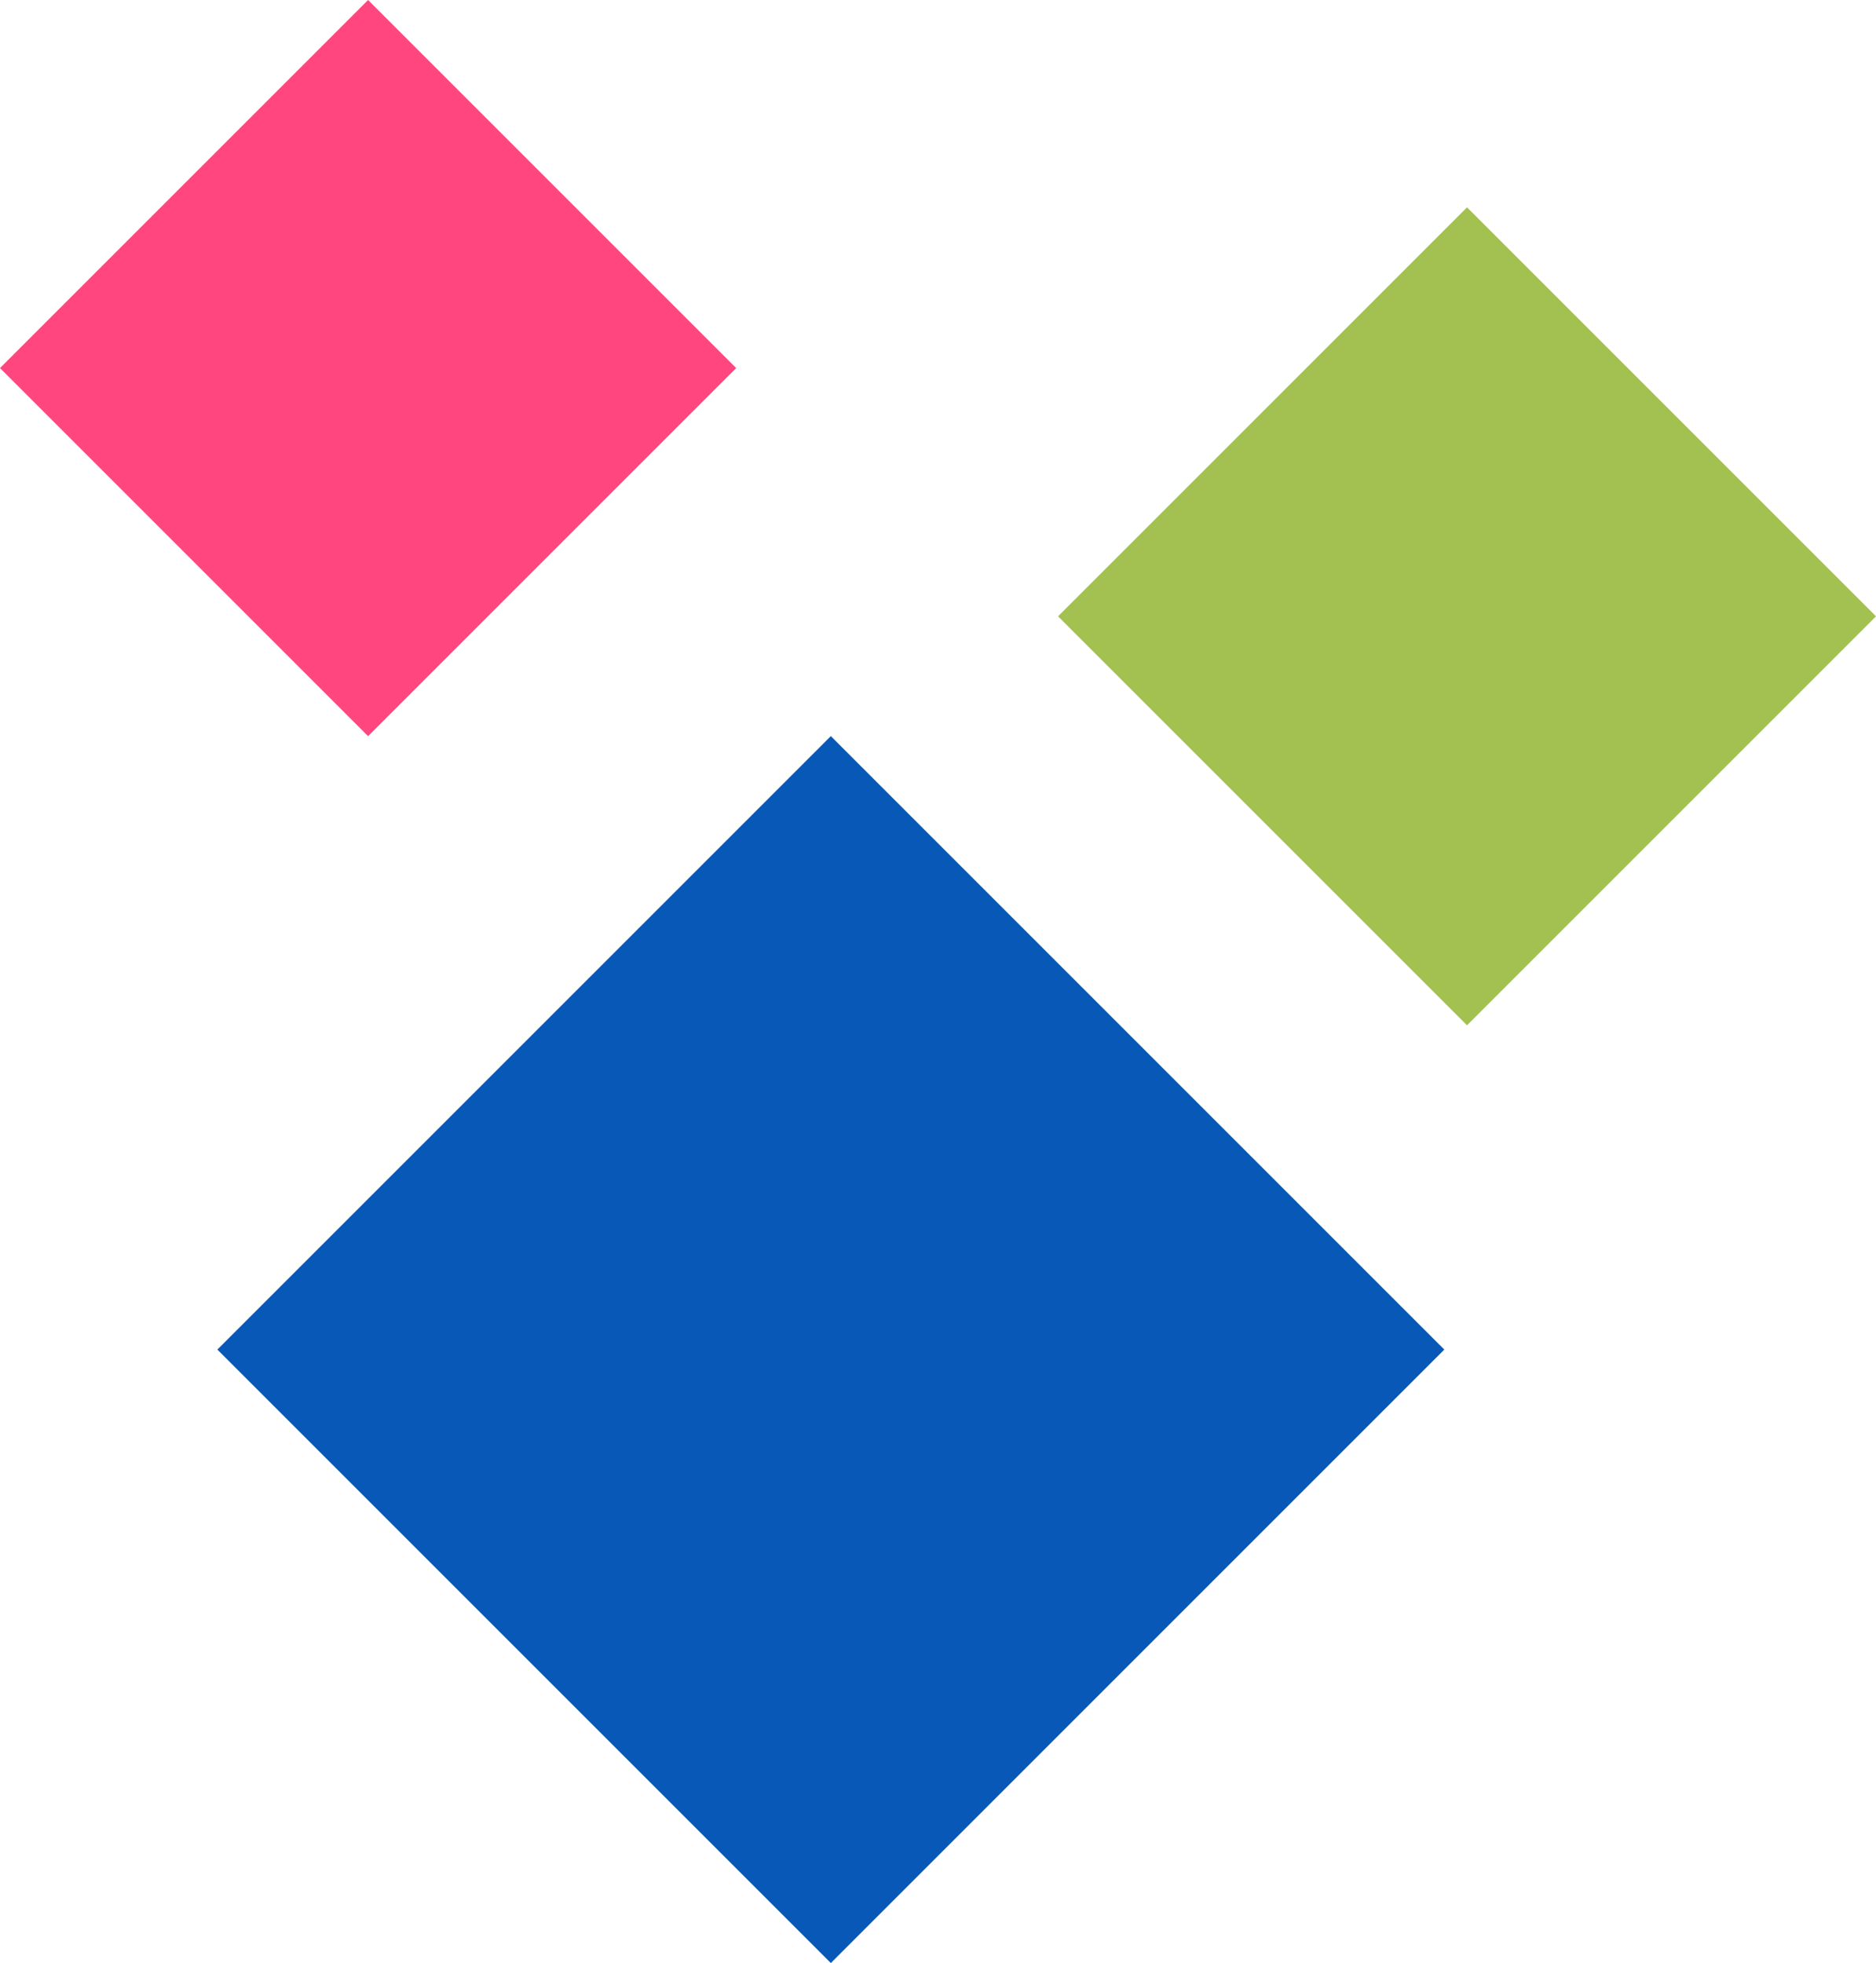 <svg xmlns="http://www.w3.org/2000/svg" width="32.435" height="33.941" viewBox="0 0 32.435 33.941">
  <g id="グループ_3052" data-name="グループ 3052" transform="translate(-586.636 -992.914)">
    <rect id="長方形_1673" data-name="長方形 1673" width="15" height="15" transform="translate(590.394 1016.248) rotate(-45)" fill="#0758b7"/>
    <rect id="長方形_1674" data-name="長方形 1674" width="9" height="9" transform="translate(586.636 999.278) rotate(-45)" fill="#ff467f"/>
    <rect id="長方形_1675" data-name="長方形 1675" width="10" height="10" transform="translate(604.929 1003.57) rotate(-45)" fill="#a3c150"/>
  </g>
</svg>
